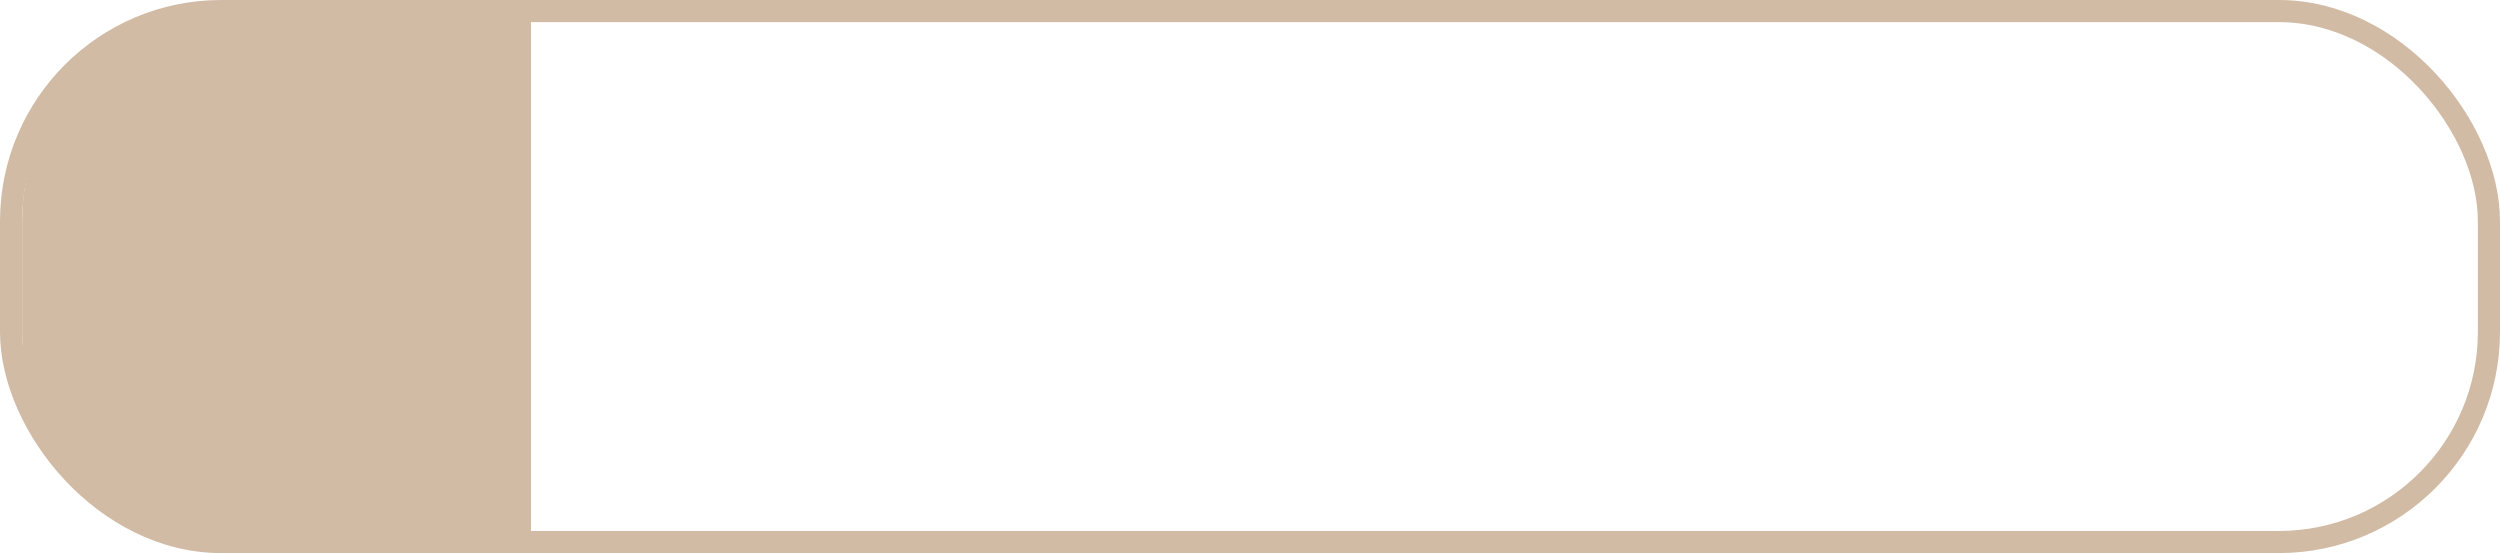 <?xml version="1.0" encoding="UTF-8"?> <svg xmlns="http://www.w3.org/2000/svg" width="113" height="25" viewBox="0 0 113 25" fill="none"> <path d="M1.5 10C1.5 4.753 5.753 0.5 11 0.5H23.5V24.5H11C5.753 24.5 1.5 20.247 1.5 15V10Z" fill="#D2BBA5" stroke="#D2BBA5"></path> <rect x="0.5" y="0.5" width="112" height="24" rx="9.5" stroke="#D2BBA5"></rect> </svg> 
